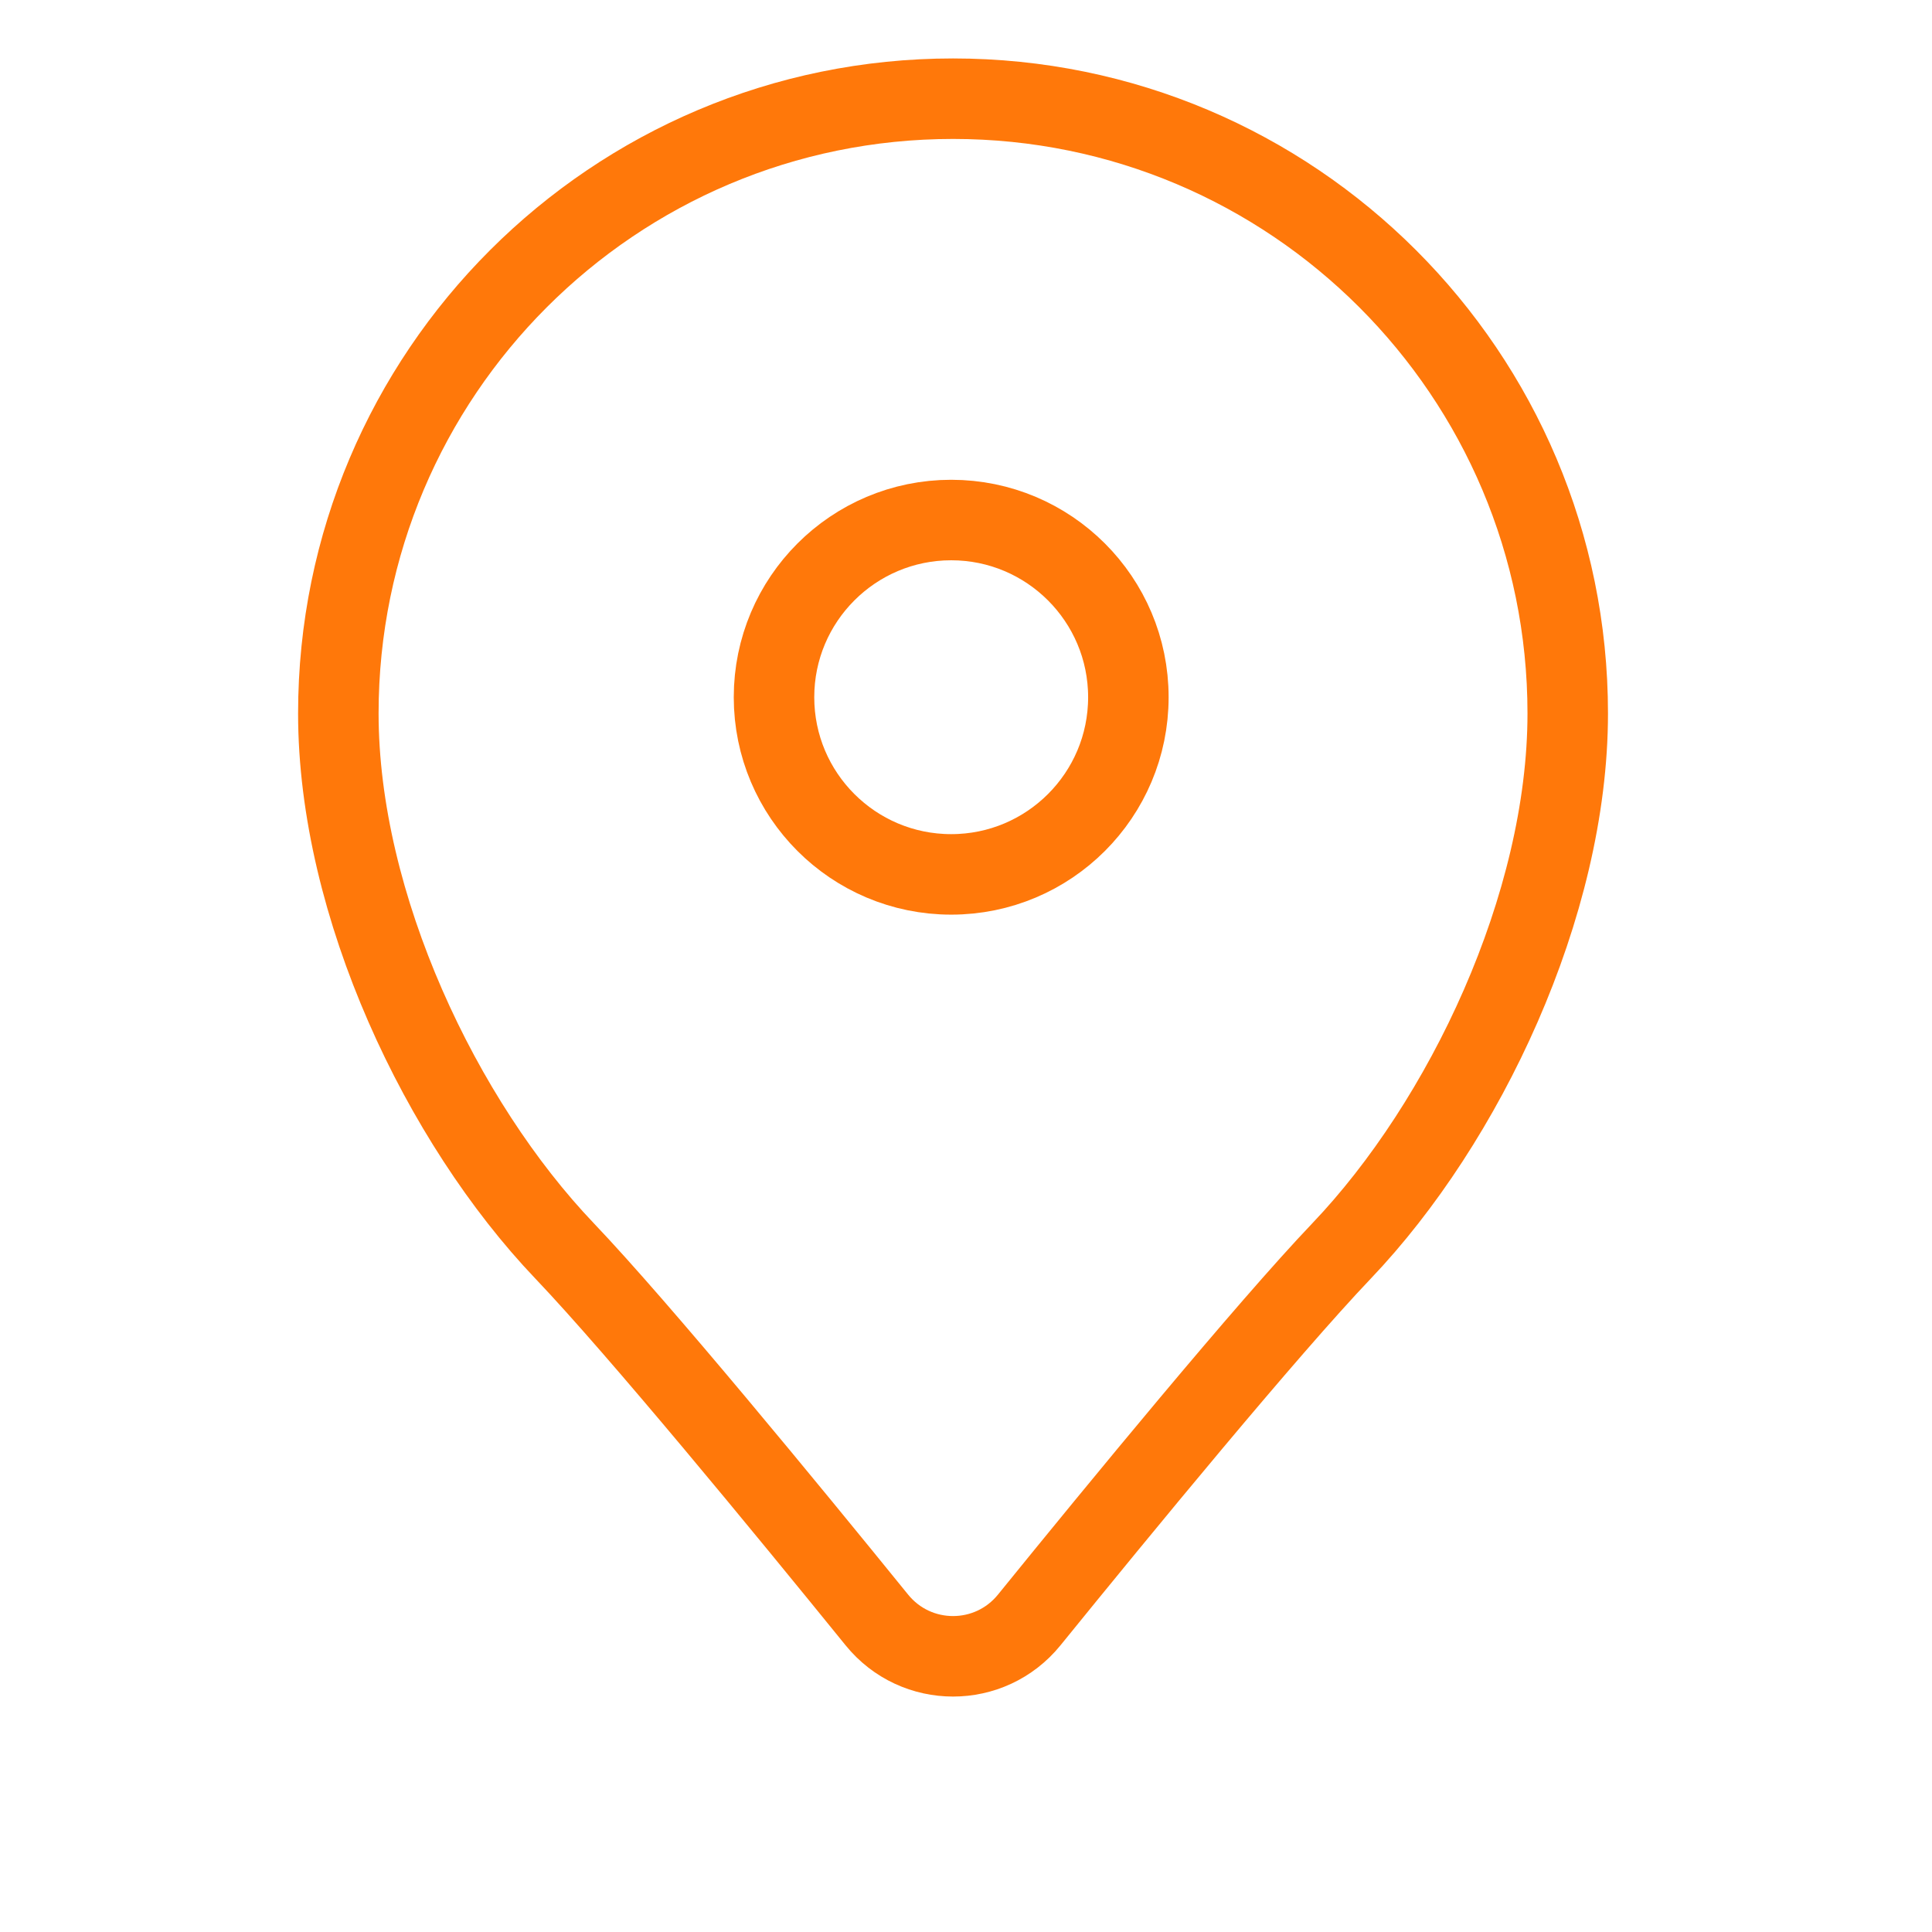 <?xml version="1.0" encoding="UTF-8" standalone="no"?>
<!DOCTYPE svg PUBLIC "-//W3C//DTD SVG 1.1//EN" "http://www.w3.org/Graphics/SVG/1.1/DTD/svg11.dtd">
<svg width="100%" height="100%" viewBox="0 0 24 24" version="1.1" xmlns="http://www.w3.org/2000/svg" xmlns:xlink="http://www.w3.org/1999/xlink" xml:space="preserve" xmlns:serif="http://www.serif.com/" style="fill-rule:evenodd;clip-rule:evenodd;stroke-miterlimit:10;">
    <g transform="matrix(1,0,0,1,-119,-6619)">
        <g id="i_f01" transform="matrix(1,0,0,1,-636,1426)">
            <rect x="755" y="5193" width="24" height="24" style="fill:none;"/>
            <clipPath id="_clip1">
                <rect x="755" y="5193" width="24" height="24"/>
            </clipPath>
            <g clip-path="url(#_clip1)">
                <g transform="matrix(1,0,0,1,489,-1426)">
                    <g transform="matrix(1,0,0,1,285.475,6632.09)">
                        <path d="M0,-4.228C0,-8.445 -3.419,-11.864 -7.636,-11.864C-11.853,-11.864 -15.272,-8.445 -15.272,-4.228C-15.272,-1.842 -13.99,0.847 -12.462,2.449C-11.531,3.426 -9.703,5.652 -8.583,7.033C-8.094,7.636 -7.178,7.636 -6.689,7.033C-5.569,5.652 -3.74,3.426 -2.809,2.449C-1.282,0.847 0,-1.842 0,-4.228Z" style="fill:none;fill-rule:nonzero;stroke:rgb(34,34,34);stroke-width:0.63px;"/>
                    </g>
                    <g transform="matrix(1,0,0,1,277.816,6625.46)">
                        <path d="M0,4.402C-1.215,4.402 -2.201,3.417 -2.201,2.201C-2.201,0.986 -1.215,0 0,0C1.215,0 2.201,0.986 2.201,2.201C2.201,3.417 1.215,4.402 0,4.402Z" style="fill:none;fill-rule:nonzero;stroke:rgb(34,34,34);stroke-width:0.63px;"/>
                    </g>
                    <g transform="matrix(1,0,0,1,285.475,6632.09)">
                        <path d="M0,-4.228C0,-8.445 -3.419,-11.864 -7.636,-11.864C-11.853,-11.864 -15.272,-8.445 -15.272,-4.228C-15.272,-1.842 -13.99,0.847 -12.462,2.449C-11.531,3.426 -9.703,5.652 -8.583,7.033C-8.094,7.636 -7.178,7.636 -6.689,7.033C-5.569,5.652 -3.74,3.426 -2.809,2.449C-1.282,0.847 0,-1.842 0,-4.228Z" style="fill:none;fill-rule:nonzero;stroke:rgb(255,120,10);stroke-width:1px;stroke-miterlimit:4;"/>
                    </g>
                    <g transform="matrix(1,0,0,1,277.816,6625.46)">
                        <path d="M0,4.402C-1.215,4.402 -2.201,3.417 -2.201,2.201C-2.201,0.986 -1.215,0 0,0C1.215,0 2.201,0.986 2.201,2.201C2.201,3.417 1.215,4.402 0,4.402Z" style="fill:none;fill-rule:nonzero;stroke:rgb(255,120,10);stroke-width:1px;stroke-miterlimit:4;"/>
                    </g>
                </g>
            </g>
        </g>
    </g>
</svg>
